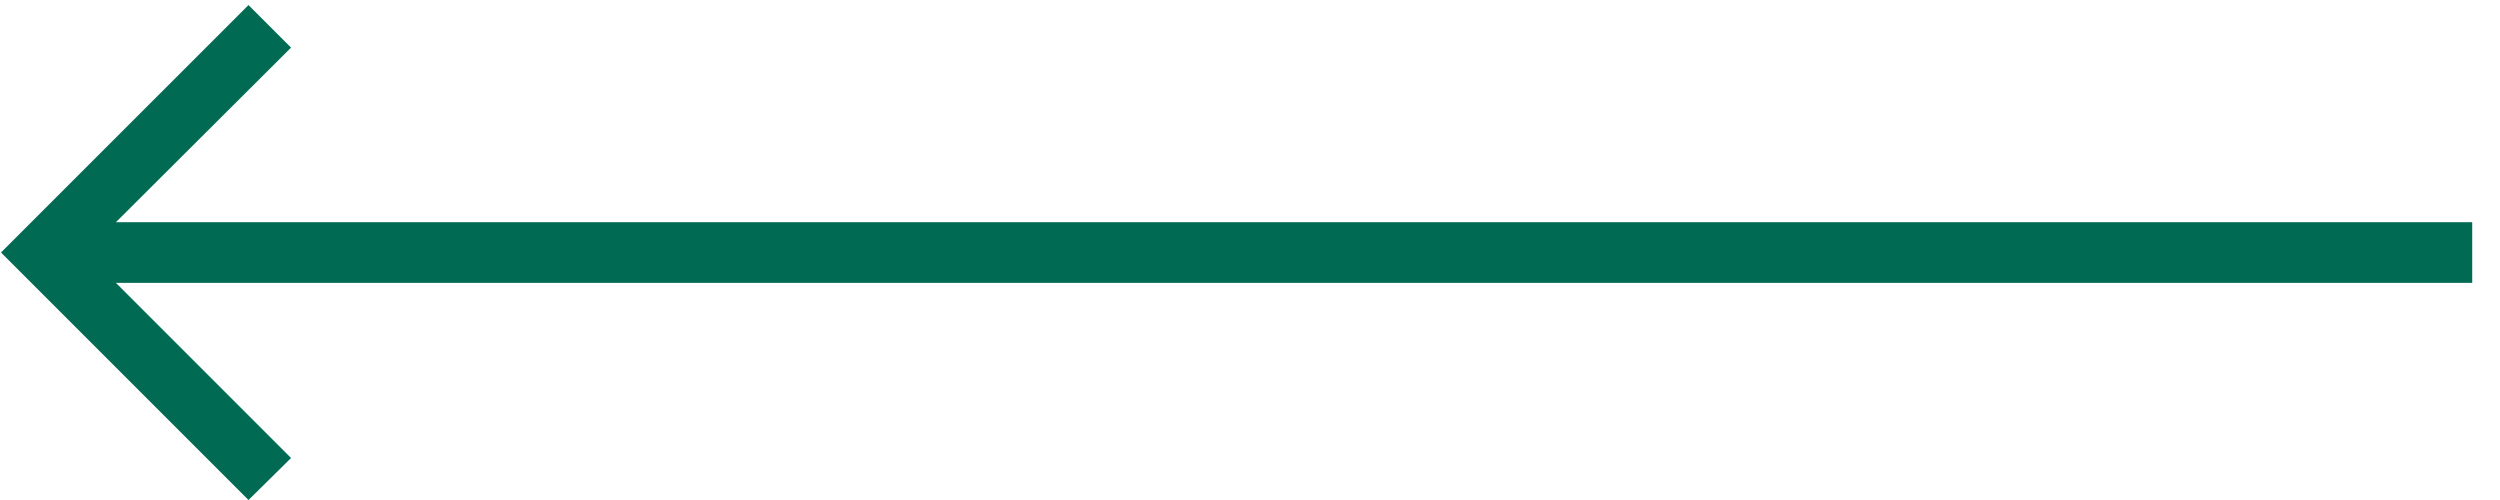 <?xml version="1.0" encoding="UTF-8"?> <svg xmlns="http://www.w3.org/2000/svg" width="45" height="9" viewBox="0 0 45 9" fill="none"> <path d="M4.473 9L5.239 8.244L2.087 5.092H44.5V3.999H2.087L5.239 0.857L4.473 0.091L0.018 4.545L4.473 9Z" fill="#006A53"></path> </svg> 